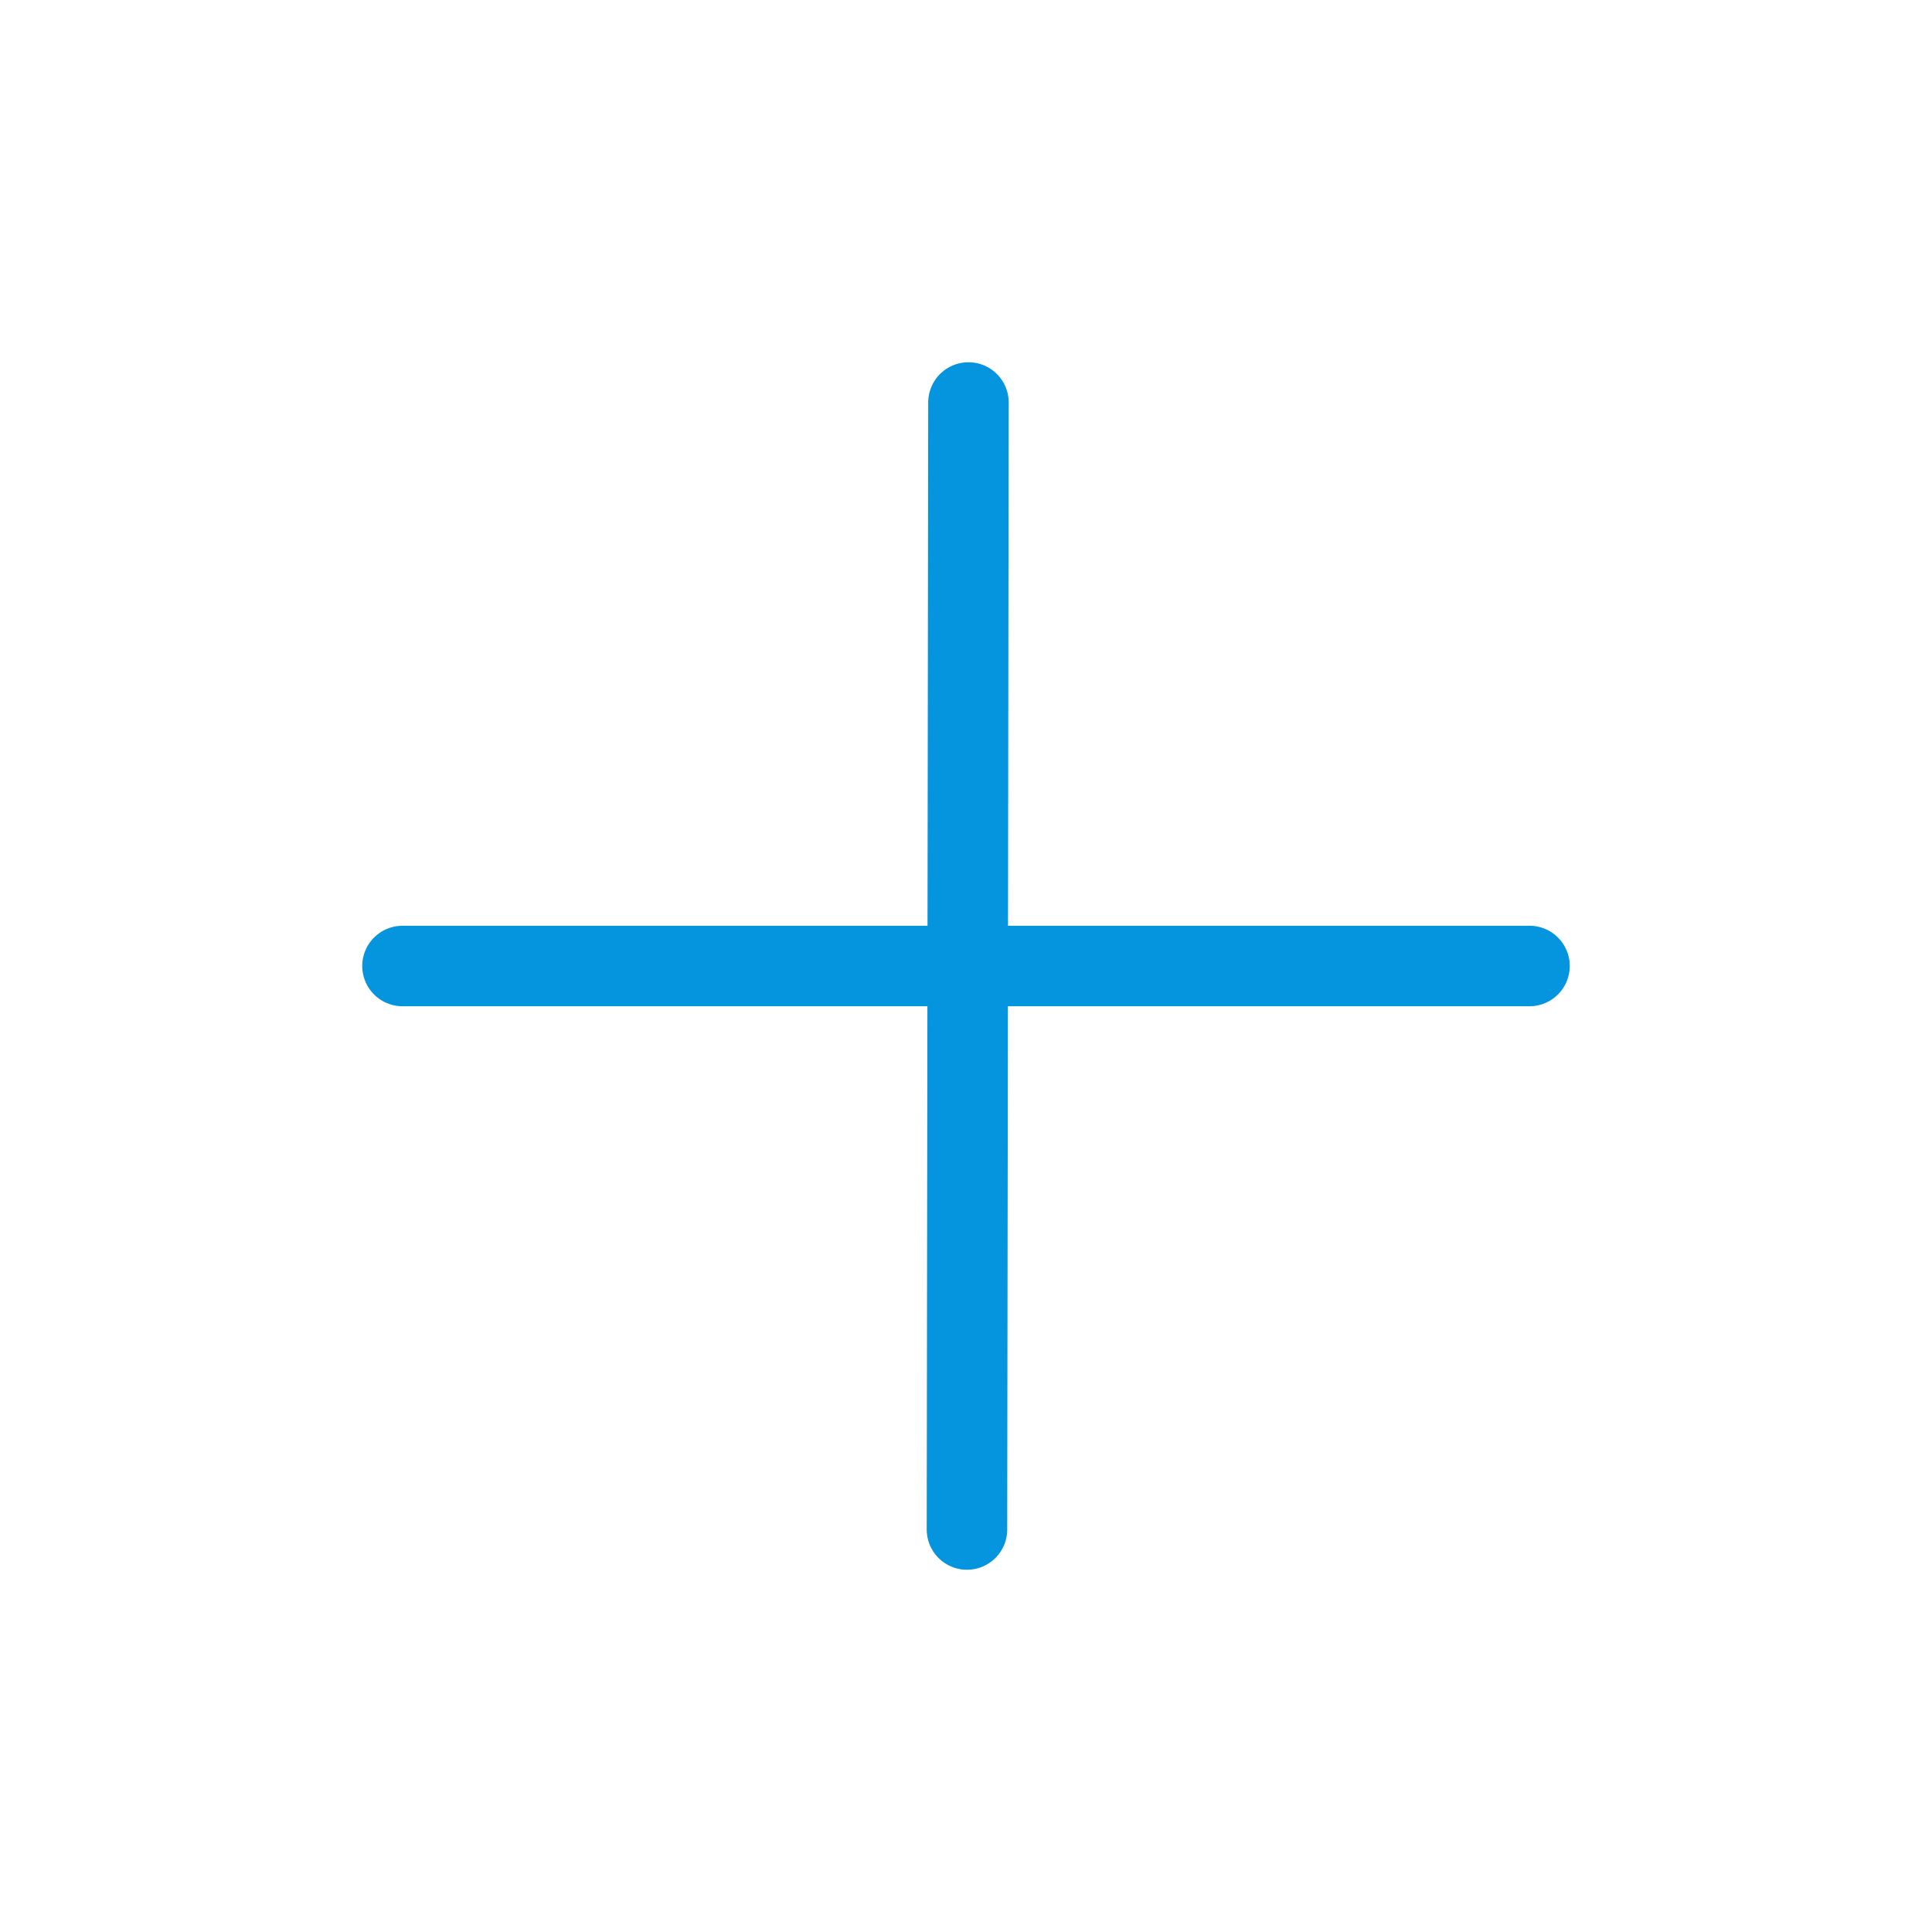 <?xml version="1.0" encoding="UTF-8"?><svg width="24" height="24" viewBox="0 0 48 48" fill="none" xmlns="http://www.w3.org/2000/svg"><path d="M24.061 10L24.024 38" stroke="#0594DE" stroke-width="2" stroke-linecap="round" stroke-linejoin="round"/><path d="M10 24L38 24" stroke="#0594DE" stroke-width="2" stroke-linecap="round" stroke-linejoin="round"/></svg>